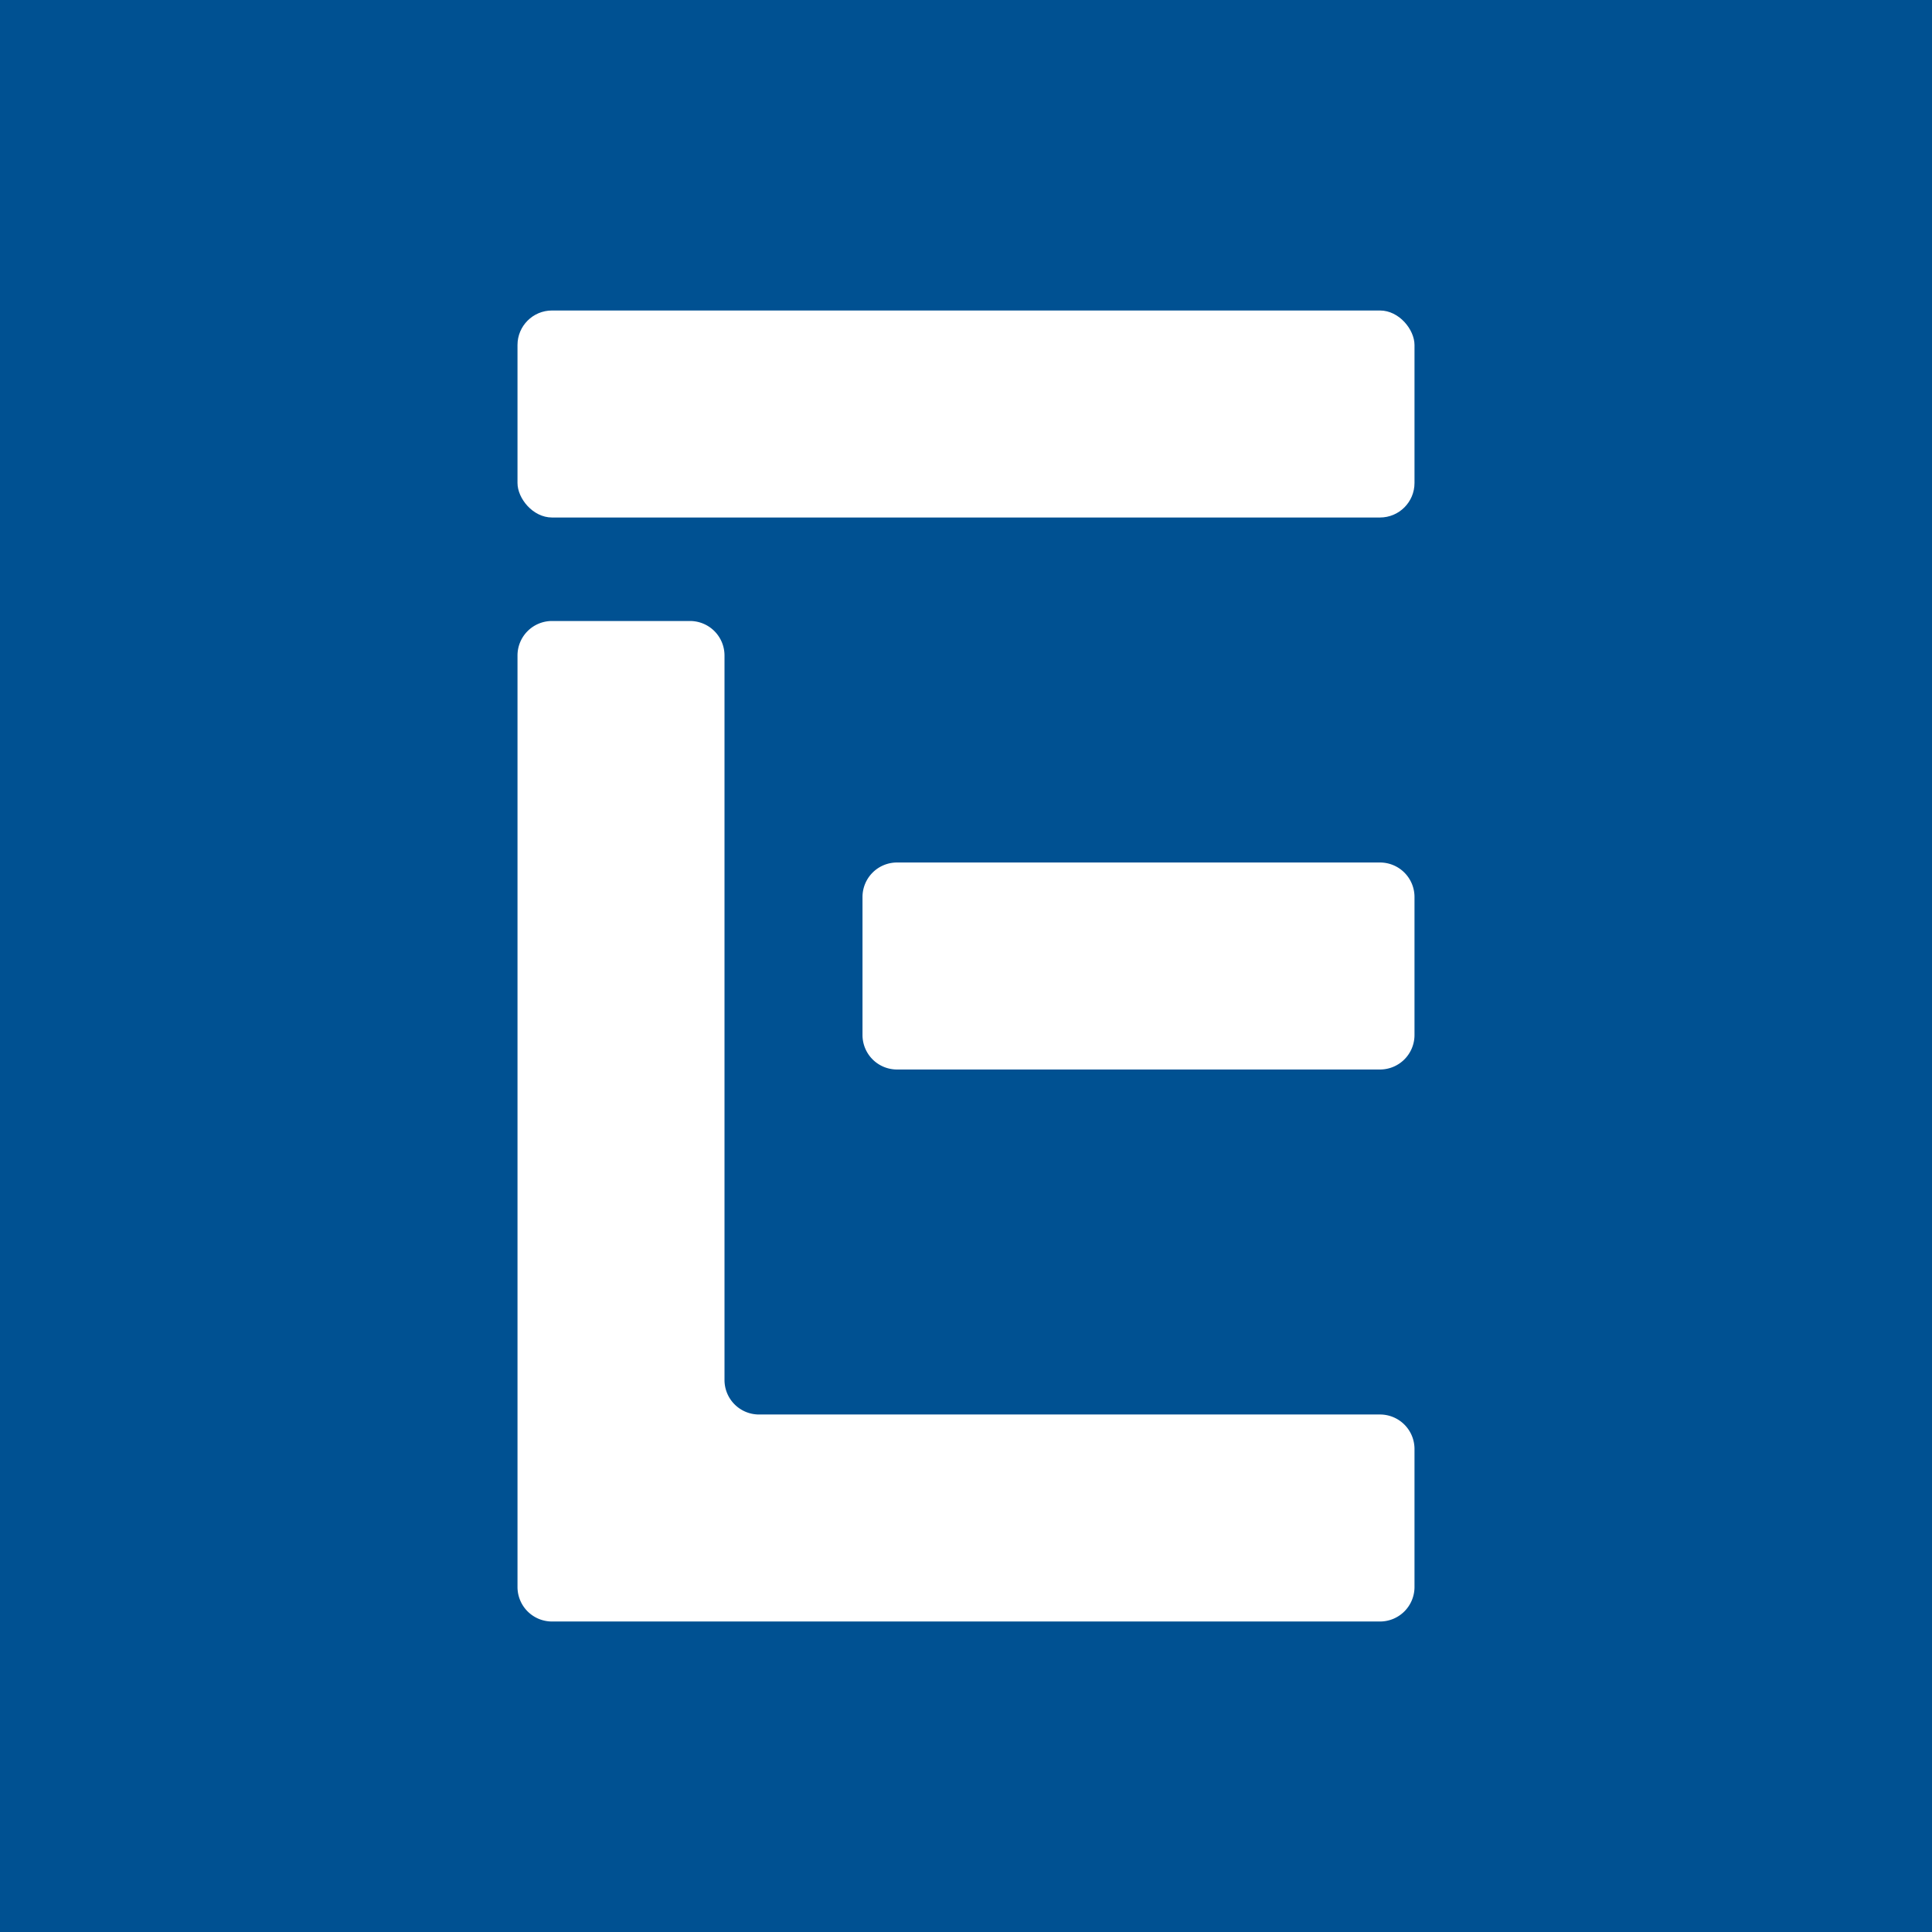 <svg width="56" height="56" xmlns="http://www.w3.org/2000/svg"><path fill="#005192" d="M0 0h56v56H0z"/><rect x="15" y="9" width="26" height="6" rx="1" fill="#fff"/><path d="M25 26a1 1 0 011-1h14a1 1 0 011 1v4a1 1 0 01-1 1H26a1 1 0 01-1-1v-4z" fill="#fff"/><path d="M21 19a1 1 0 00-1-1h-4a1 1 0 00-1 1v27a1 1 0 001 1h24a1 1 0 001-1v-4a1 1 0 00-1-1H22a1 1 0 01-1-1V19z" fill="#fff"/></svg>